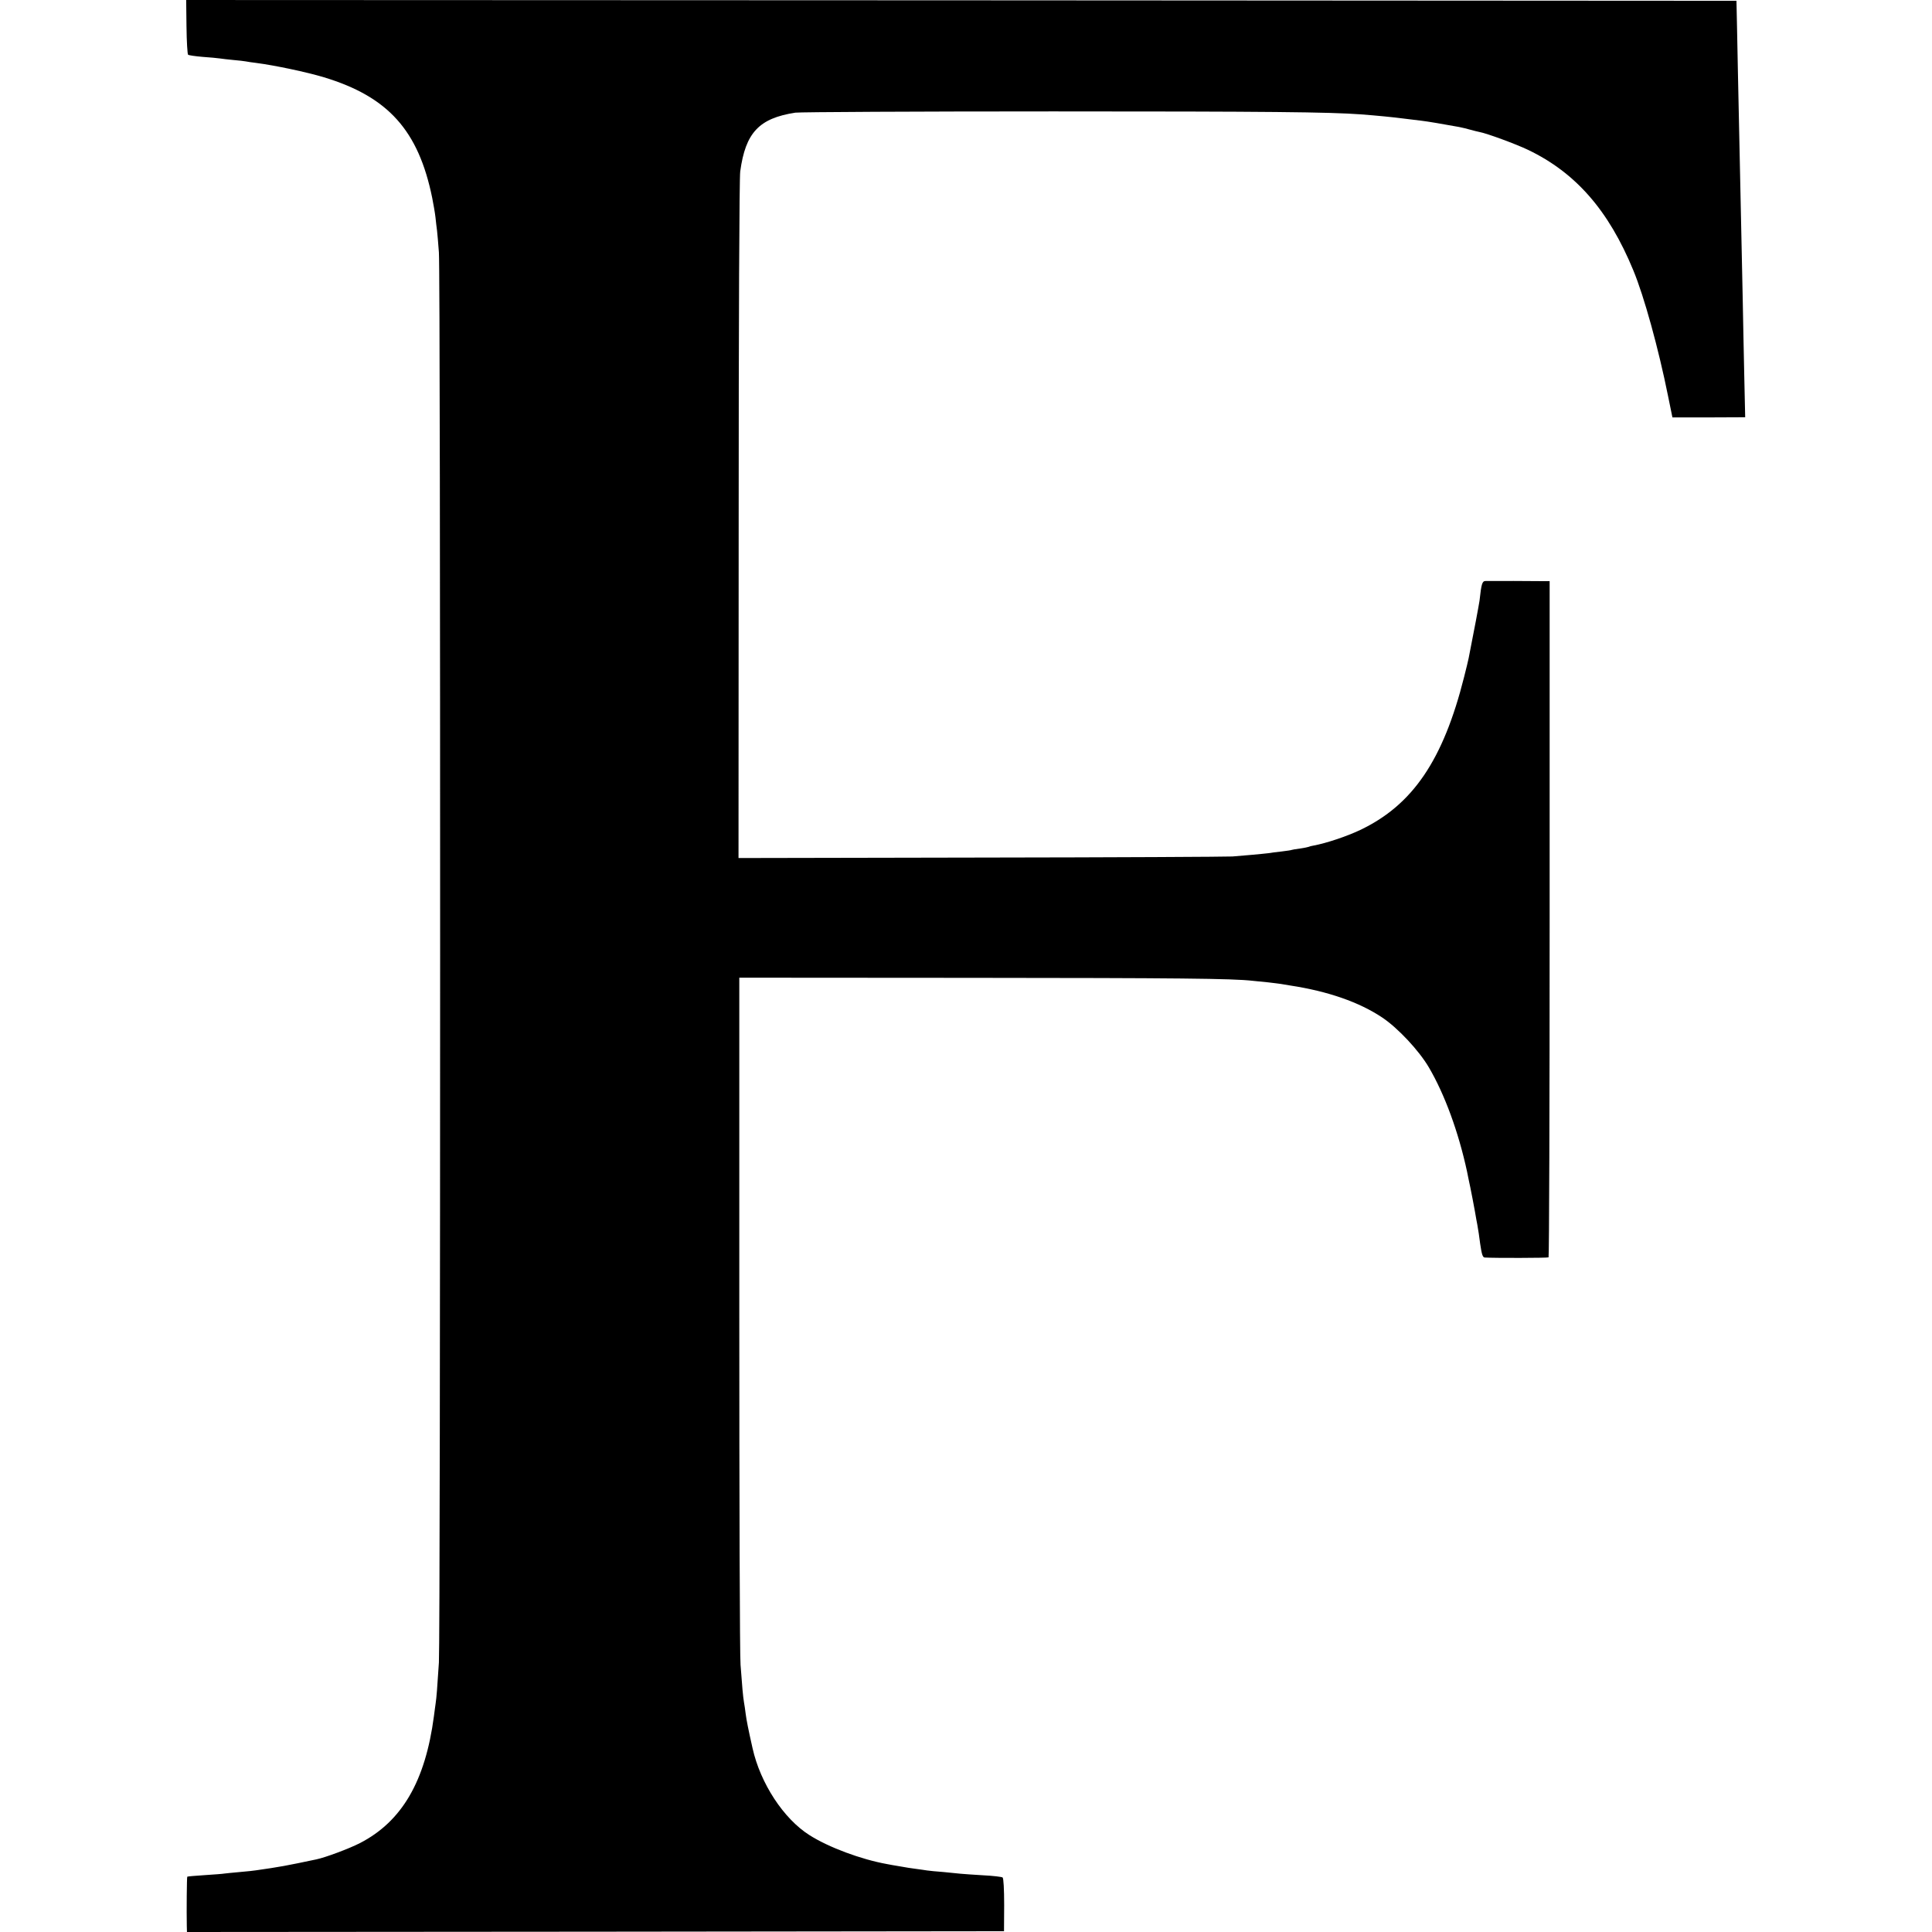 <?xml version="1.0" standalone="no"?>
<!DOCTYPE svg PUBLIC "-//W3C//DTD SVG 20010904//EN"
 "http://www.w3.org/TR/2001/REC-SVG-20010904/DTD/svg10.dtd">
<svg version="1.0" xmlns="http://www.w3.org/2000/svg"
 width="1240pt" height="1240pt" viewBox="0 0 1240 1240"
 preserveAspectRatio="xMidYMid meet">
<g transform="translate(0,1240) scale(0.1,-0.1)"
fill="#000000" stroke="none">
<path d="M1197 12228 c1 -94 6 -175 10 -179 4 -4 46 -10 93 -14 47 -3 96 -8
110 -10 14 -2 53 -7 87 -10 34 -3 70 -7 80 -9 10 -2 41 -7 68 -10 117 -15 325
-59 434 -92 413 -125 607 -342 695 -774 8 -41 18 -97 21 -125 3 -27 7 -66 10
-85 2 -19 8 -82 12 -140 11 -141 10 -8878 0 -9050 -11 -169 -15 -223 -21 -263
-2 -18 -8 -54 -11 -82 -55 -417 -205 -675 -474 -814 -70 -36 -223 -93 -281
-105 -14 -3 -68 -14 -120 -25 -52 -11 -129 -25 -171 -31 -41 -6 -84 -12 -95
-14 -10 -2 -57 -7 -104 -11 -47 -4 -92 -9 -101 -10 -9 -2 -65 -6 -125 -10 -60
-4 -110 -8 -112 -10 -3 -2 -5 -221 -3 -318 l1 -37 2622 2 2622 3 1 168 c0 101
-4 172 -10 177 -5 4 -62 11 -125 14 -63 4 -128 8 -145 10 -16 2 -66 7 -110 11
-44 3 -91 8 -105 10 -14 2 -45 7 -70 10 -25 3 -71 10 -102 16 -32 5 -70 12
-85 15 -167 30 -376 108 -498 186 -166 105 -315 333 -365 558 -27 120 -39 180
-44 220 -3 25 -8 59 -11 75 -6 35 -12 102 -22 240 -5 55 -8 1070 -8 2255 l0
2155 1490 -1 c1318 -1 1675 -4 1805 -19 19 -2 64 -6 100 -10 36 -4 72 -9 80
-10 8 -1 35 -6 60 -10 243 -37 444 -107 592 -206 100 -67 235 -211 299 -320
101 -172 190 -414 245 -669 3 -14 7 -34 9 -45 12 -52 43 -214 51 -265 4 -19 8
-42 9 -50 2 -8 9 -54 15 -102 10 -68 16 -88 29 -89 64 -4 404 -3 410 1 4 3 7
980 7 2173 l0 2167 -25 0 c-54 1 -367 2 -387 1 -21 -1 -26 -17 -38 -126 -4
-28 -36 -199 -70 -370 -2 -11 -15 -65 -29 -120 -134 -533 -330 -822 -667 -982
-86 -41 -218 -85 -299 -100 -14 -2 -27 -6 -31 -8 -4 -2 -29 -7 -56 -11 -27 -3
-51 -8 -54 -9 -3 -2 -33 -6 -65 -10 -33 -4 -71 -8 -85 -11 -14 -2 -59 -6 -100
-10 -41 -3 -100 -8 -130 -11 -30 -2 -756 -6 -1613 -7 l-1557 -3 1 2171 c0
1249 4 2199 10 2236 34 249 121 341 354 377 28 4 772 8 1655 8 1385 0 1769 -4
1975 -19 104 -8 207 -18 275 -27 41 -5 93 -11 115 -14 35 -4 136 -21 240 -40
17 -3 48 -11 70 -17 22 -6 49 -13 60 -15 46 -8 236 -78 313 -115 306 -147 517
-389 675 -773 69 -166 162 -503 223 -807 l28 -137 233 0 234 1 -6 271 c-3 150
-8 373 -10 497 -5 250 -14 685 -20 945 -2 94 -7 328 -11 520 -4 193 -7 370 -8
395 l-1 45 -4975 3 -4975 2 2 -172z"/>
</g>
</svg>
